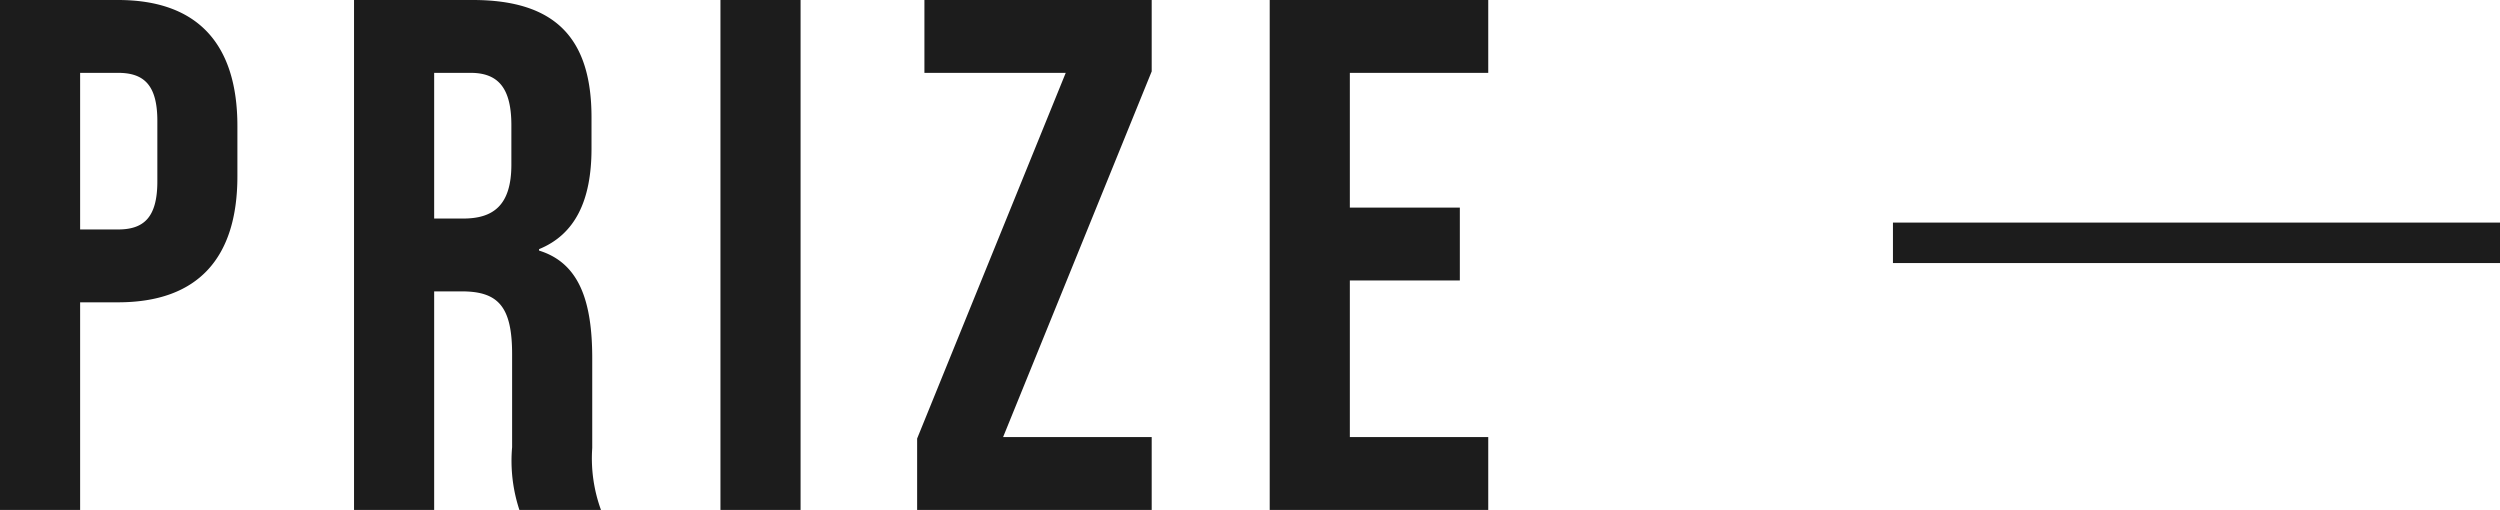 <svg xmlns="http://www.w3.org/2000/svg" width="123.548" height="25.2" viewBox="0 0 123.548 25.2">
  <g id="グループ_12384" data-name="グループ 12384" transform="translate(-101.476 -1066)">
    <rect id="長方形_8629" data-name="長方形 8629" width="30" height="2" transform="translate(195.024 1077)" fill="#1c1c1c"/>
    <g id="グループ_11004" data-name="グループ 11004" transform="translate(0 0.2)">
      <path id="パス_3297" data-name="パス 3297" d="M1.476,0h3.96V-10.26H7.308c3.96,0,5.9-2.2,5.9-6.228v-2.484c0-4.032-1.944-6.228-5.9-6.228H1.476Zm3.96-13.86V-21.6H7.308c1.26,0,1.944.576,1.944,2.376v2.988c0,1.8-.684,2.376-1.944,2.376ZM18.972,0h3.96V-10.8H24.3c1.8,0,2.484.756,2.484,3.1V-3.1a7.75,7.75,0,0,0,.36,3.1h4.032a7.421,7.421,0,0,1-.432-3.06V-7.488c0-2.844-.648-4.716-2.628-5.328v-.072c1.764-.72,2.592-2.376,2.592-4.968V-19.4c0-3.888-1.764-5.8-5.868-5.8H18.972Zm3.96-14.4v-7.2h1.8c1.4,0,2.016.792,2.016,2.592v1.944c0,2.016-.9,2.664-2.376,2.664ZM37.08,0h3.96V-25.2H37.08ZM46.8,0H58.392V-3.6H51.048l7.344-18.072V-25.2H47.16v3.6h6.984L46.8-3.528ZM64.224,0h10.8V-3.6h-6.84v-7.74H73.62v-3.6H68.184V-21.6h6.84v-3.6h-10.8Z" transform="translate(100 1091)" fill="#1c1c1c"/>
    </g>
  </g>
</svg>
